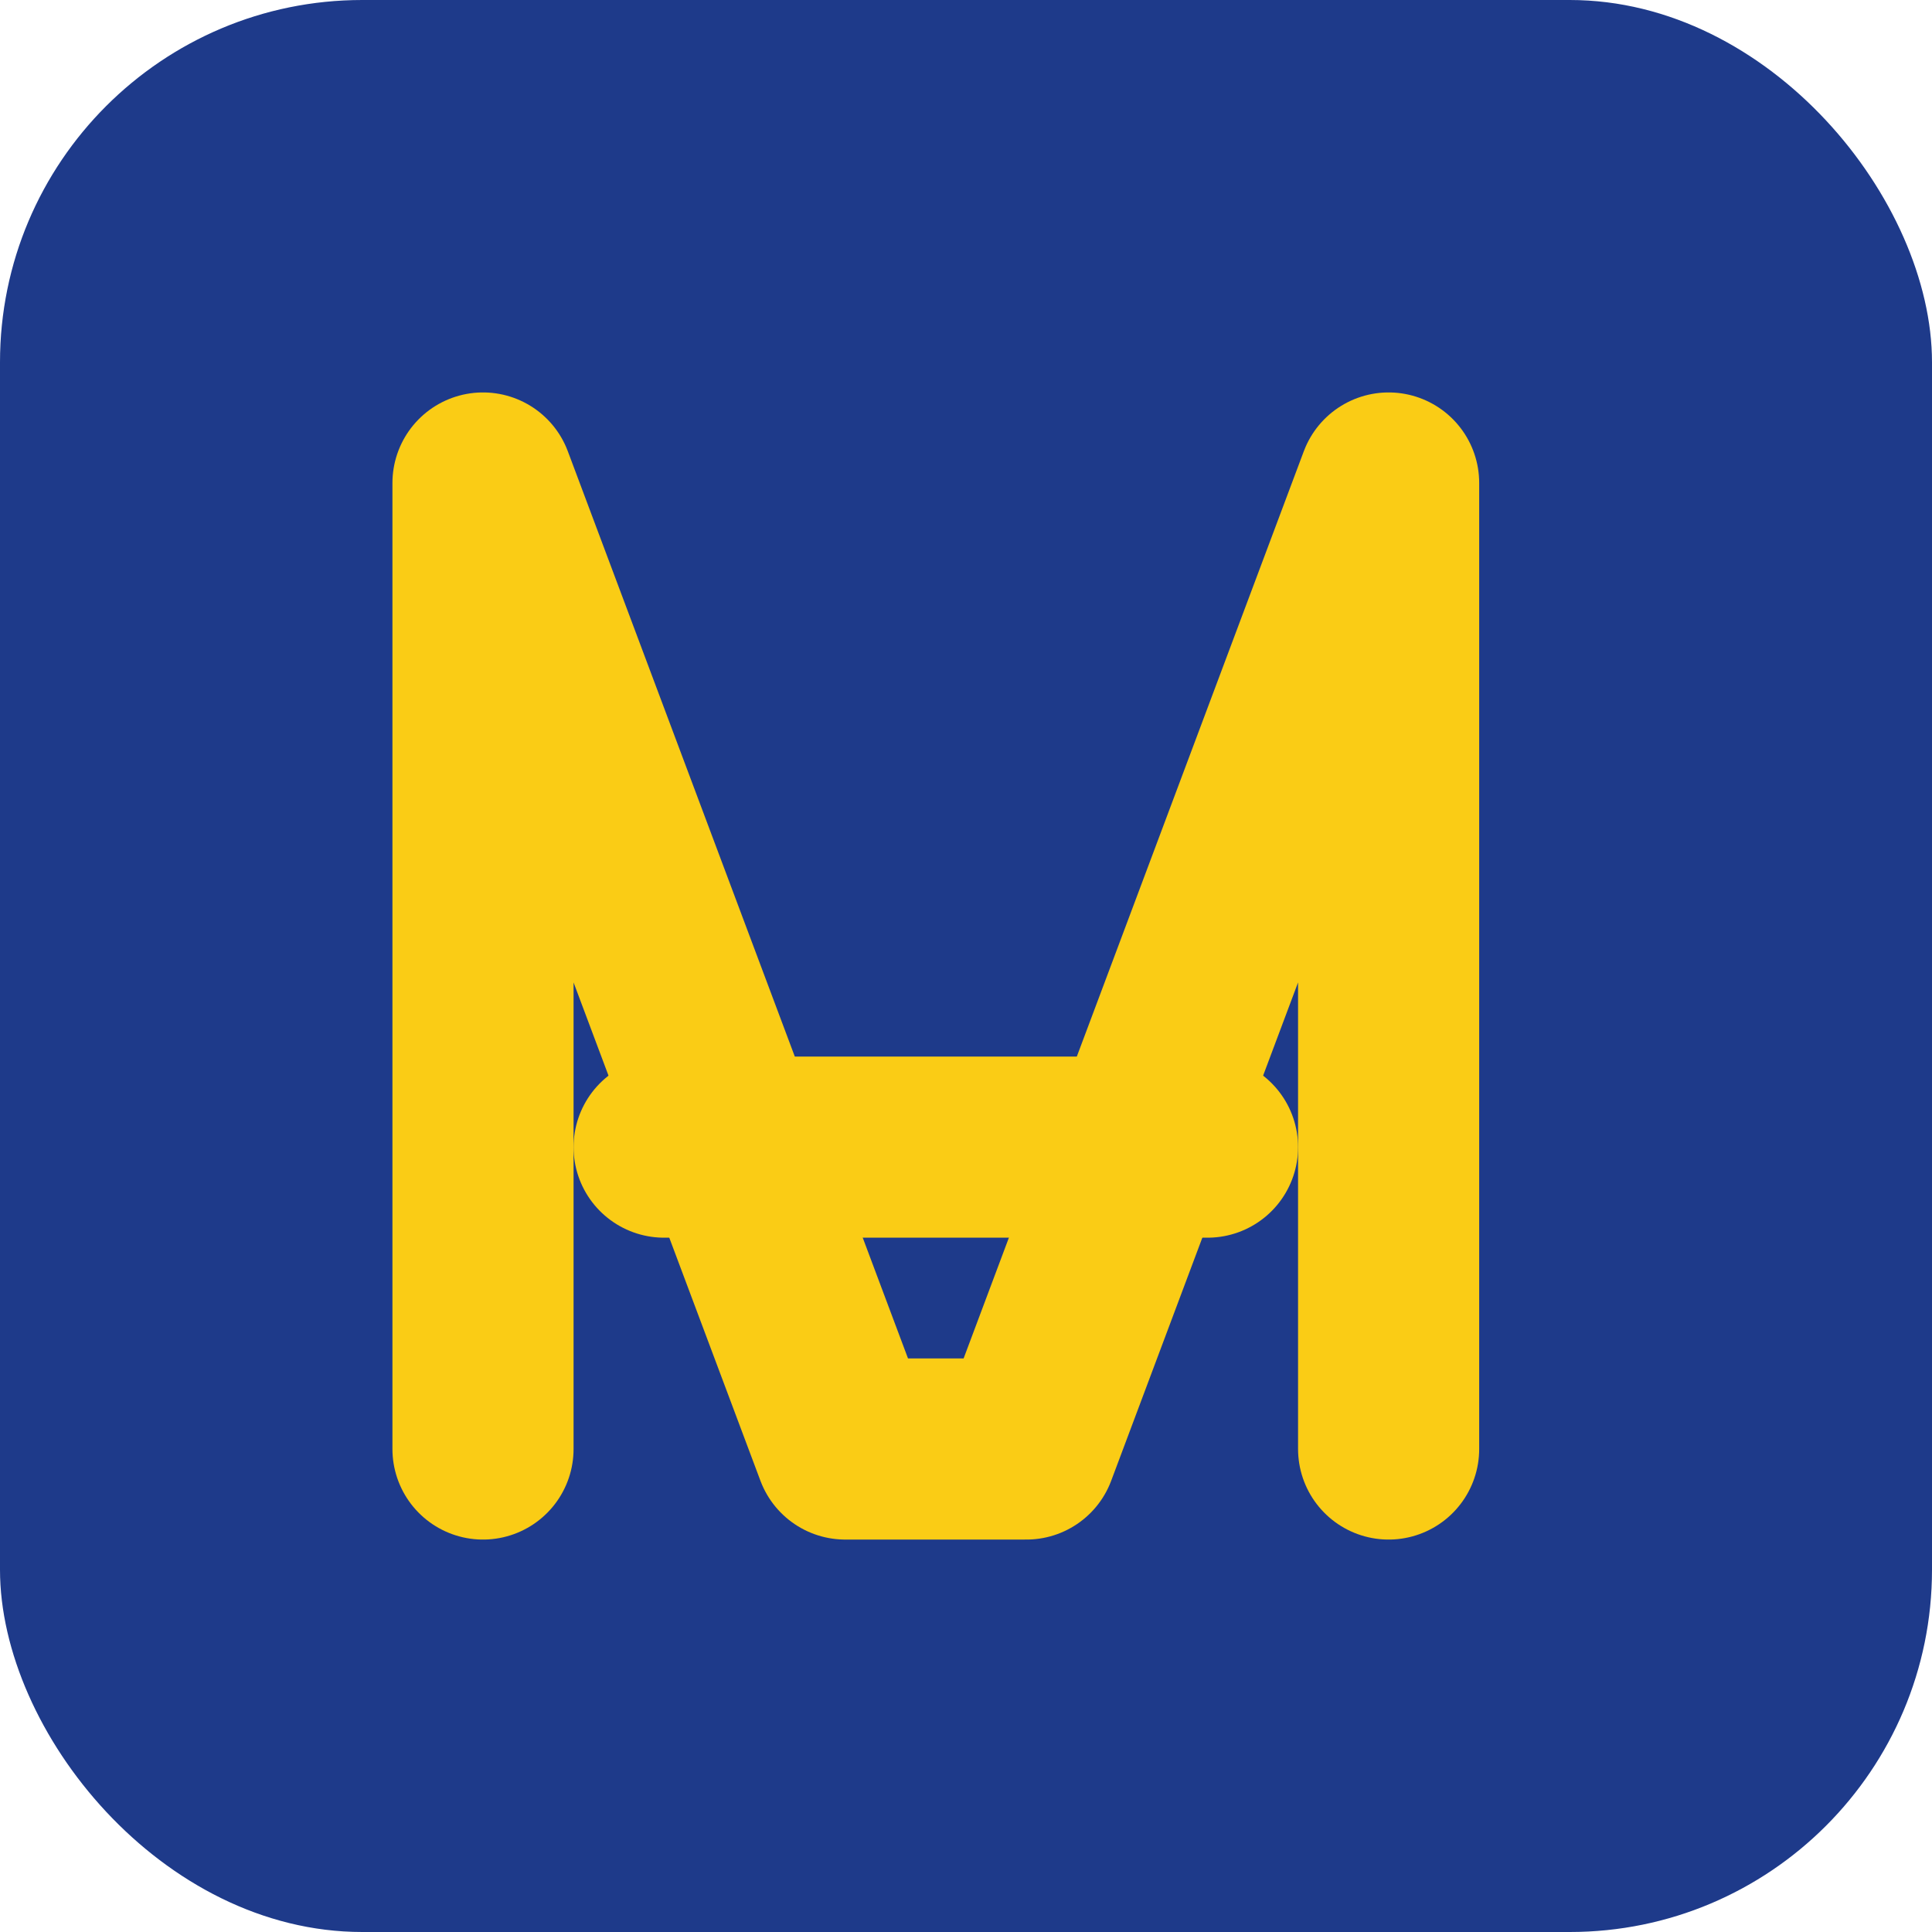 <svg xmlns="http://www.w3.org/2000/svg" width="32" height="32" viewBox="0 0 32 32" fill="none">
  <!-- Background shape -->
  <rect width="32" height="32" rx="6" fill="#1E3A8A"/>
  
  <!-- Letter A stylized -->
  <path d="M8 24V8L14 24H17L23 8V24" stroke="#FACC15" stroke-width="3" stroke-linecap="round" stroke-linejoin="round"/>
  <path d="M11 19H20" stroke="#FACC15" stroke-width="3" stroke-linecap="round"/>
</svg> 